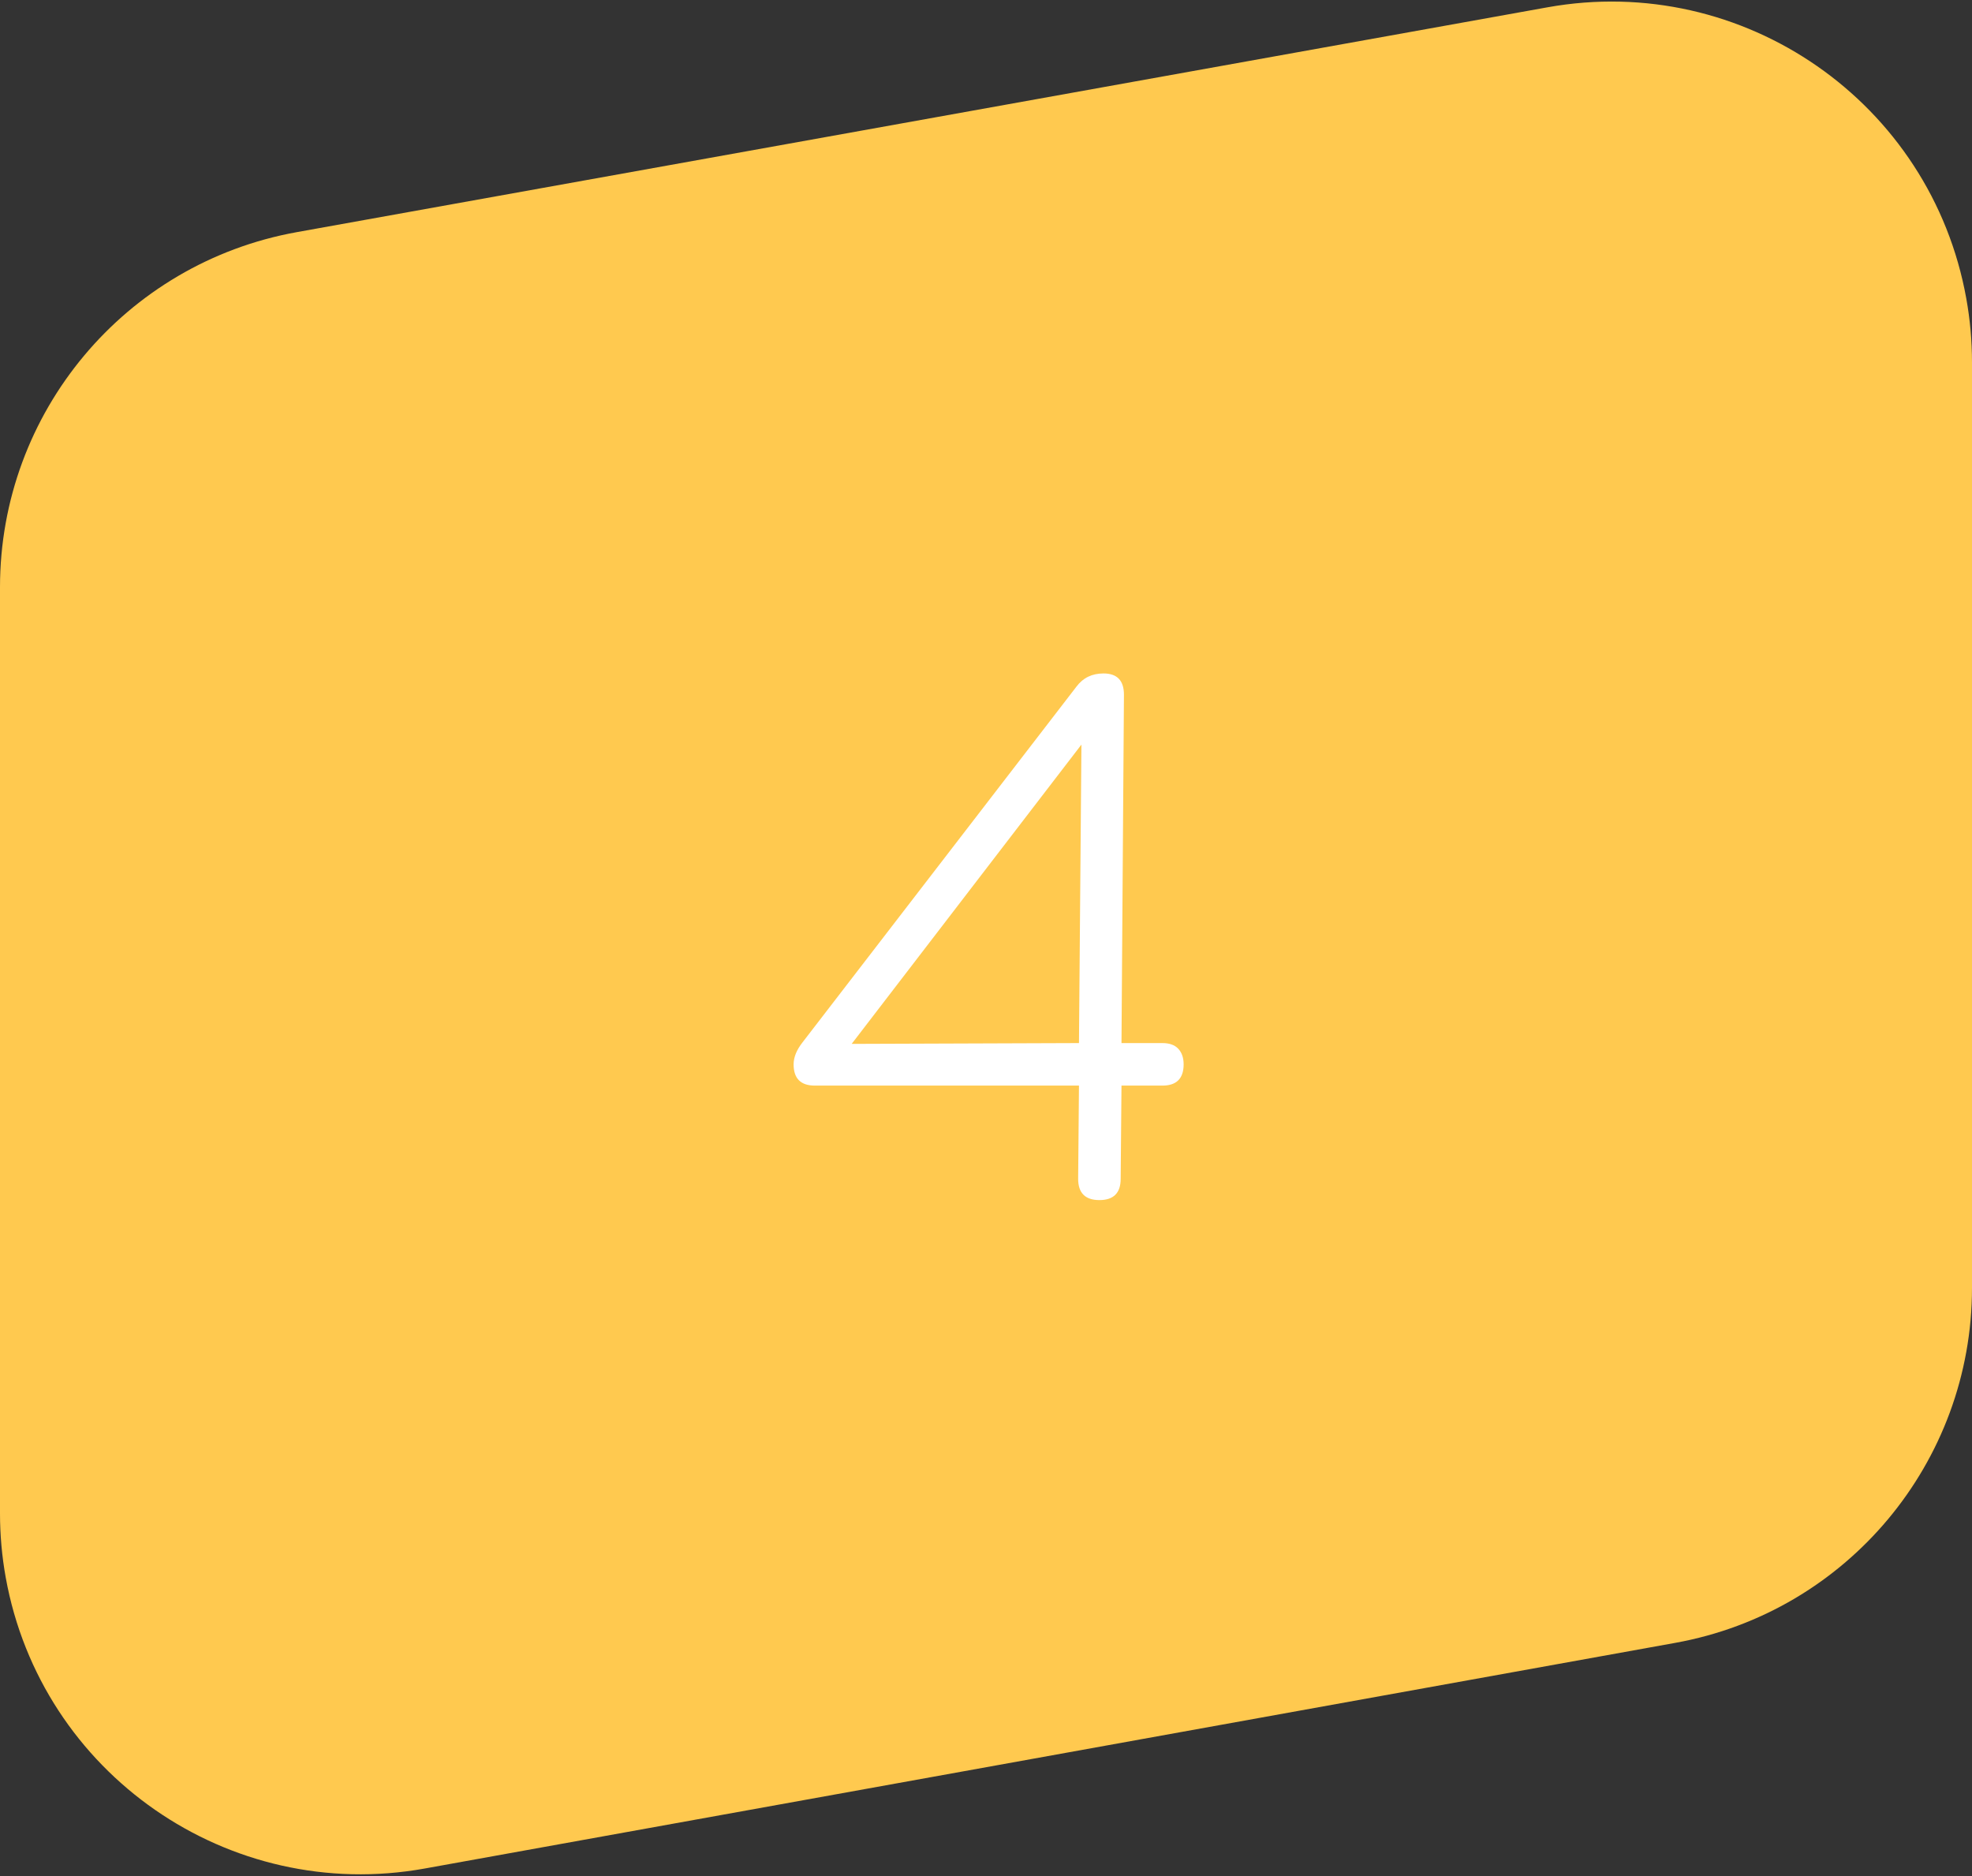 <?xml version="1.0" encoding="UTF-8"?>
<svg width="82px" height="78px" viewBox="0 0 82 78" version="1.1" xmlns="http://www.w3.org/2000/svg" xmlns:xlink="http://www.w3.org/1999/xlink">
    <rect x="0" y="0" width="82" height="78" fill="#333333" stroke="none"/>
    <!-- Generator: Sketch 52.6 (67491) - http://www.bohemiancoding.com/sketch -->
    <title>Group 39 Copy 3</title>
    <desc>Created with Sketch.</desc>
    <g id="Page-1" stroke="none" stroke-width="1" fill="none" fill-rule="evenodd">
        <g id="ATLR---Approche" transform="translate(-552, -2736)">
            <g id="Group-9" transform="translate(253, 1465)">
                <g id="Group-21-Copy-3" transform="translate(0, 1140)">
                    <g id="Group-22">
                        <g id="Group-39-Copy-3" transform="translate(299, 129)">
                            <path d="M12.346,11.651 L64.346,2.304 C72.5,0.838 80.298,6.259 81.763,14.413 C81.921,15.289 82,16.177 82,17.067 L82,55.543 C82,62.8 76.805,69.016 69.663,70.305 L17.663,79.687 C9.511,81.158 1.709,75.741 0.238,67.588 C0.08,66.709 1.09372762e-16,65.818 0,64.925 L1.24344979e-14,26.414 C1.47696791e-14,19.154 5.2,12.935 12.346,11.651 Z" id="Rectangle-Copy-5" fill="#FFC94F" fill-rule="nonzero"></path>
                            <path d="M48.334,45.368 C48.629,45.368 48.85,45.447 48.997,45.606 C49.144,45.765 49.218,45.98 49.218,46.252 C49.218,46.841 48.923,47.136 48.334,47.136 L46.634,47.136 L46.6,51.012 C46.6,51.601 46.305,51.896 45.716,51.896 C45.127,51.896 44.832,51.601 44.832,51.012 L44.866,47.136 L33.884,47.136 C33.295,47.136 33,46.841 33,46.252 C33,45.957 33.125,45.651 33.374,45.334 L44.764,30.544 C45.036,30.181 45.41,30 45.886,30 C46.453,30 46.736,30.295 46.736,30.884 L46.634,45.368 L48.334,45.368 Z M35.414,45.402 L44.866,45.368 L44.968,32.958 L35.414,45.402 Z" id="4" fill="#FFFFFF"></path>
                        </g>
                    </g>
                </g>
            </g>
        </g>
    </g>
</svg>
